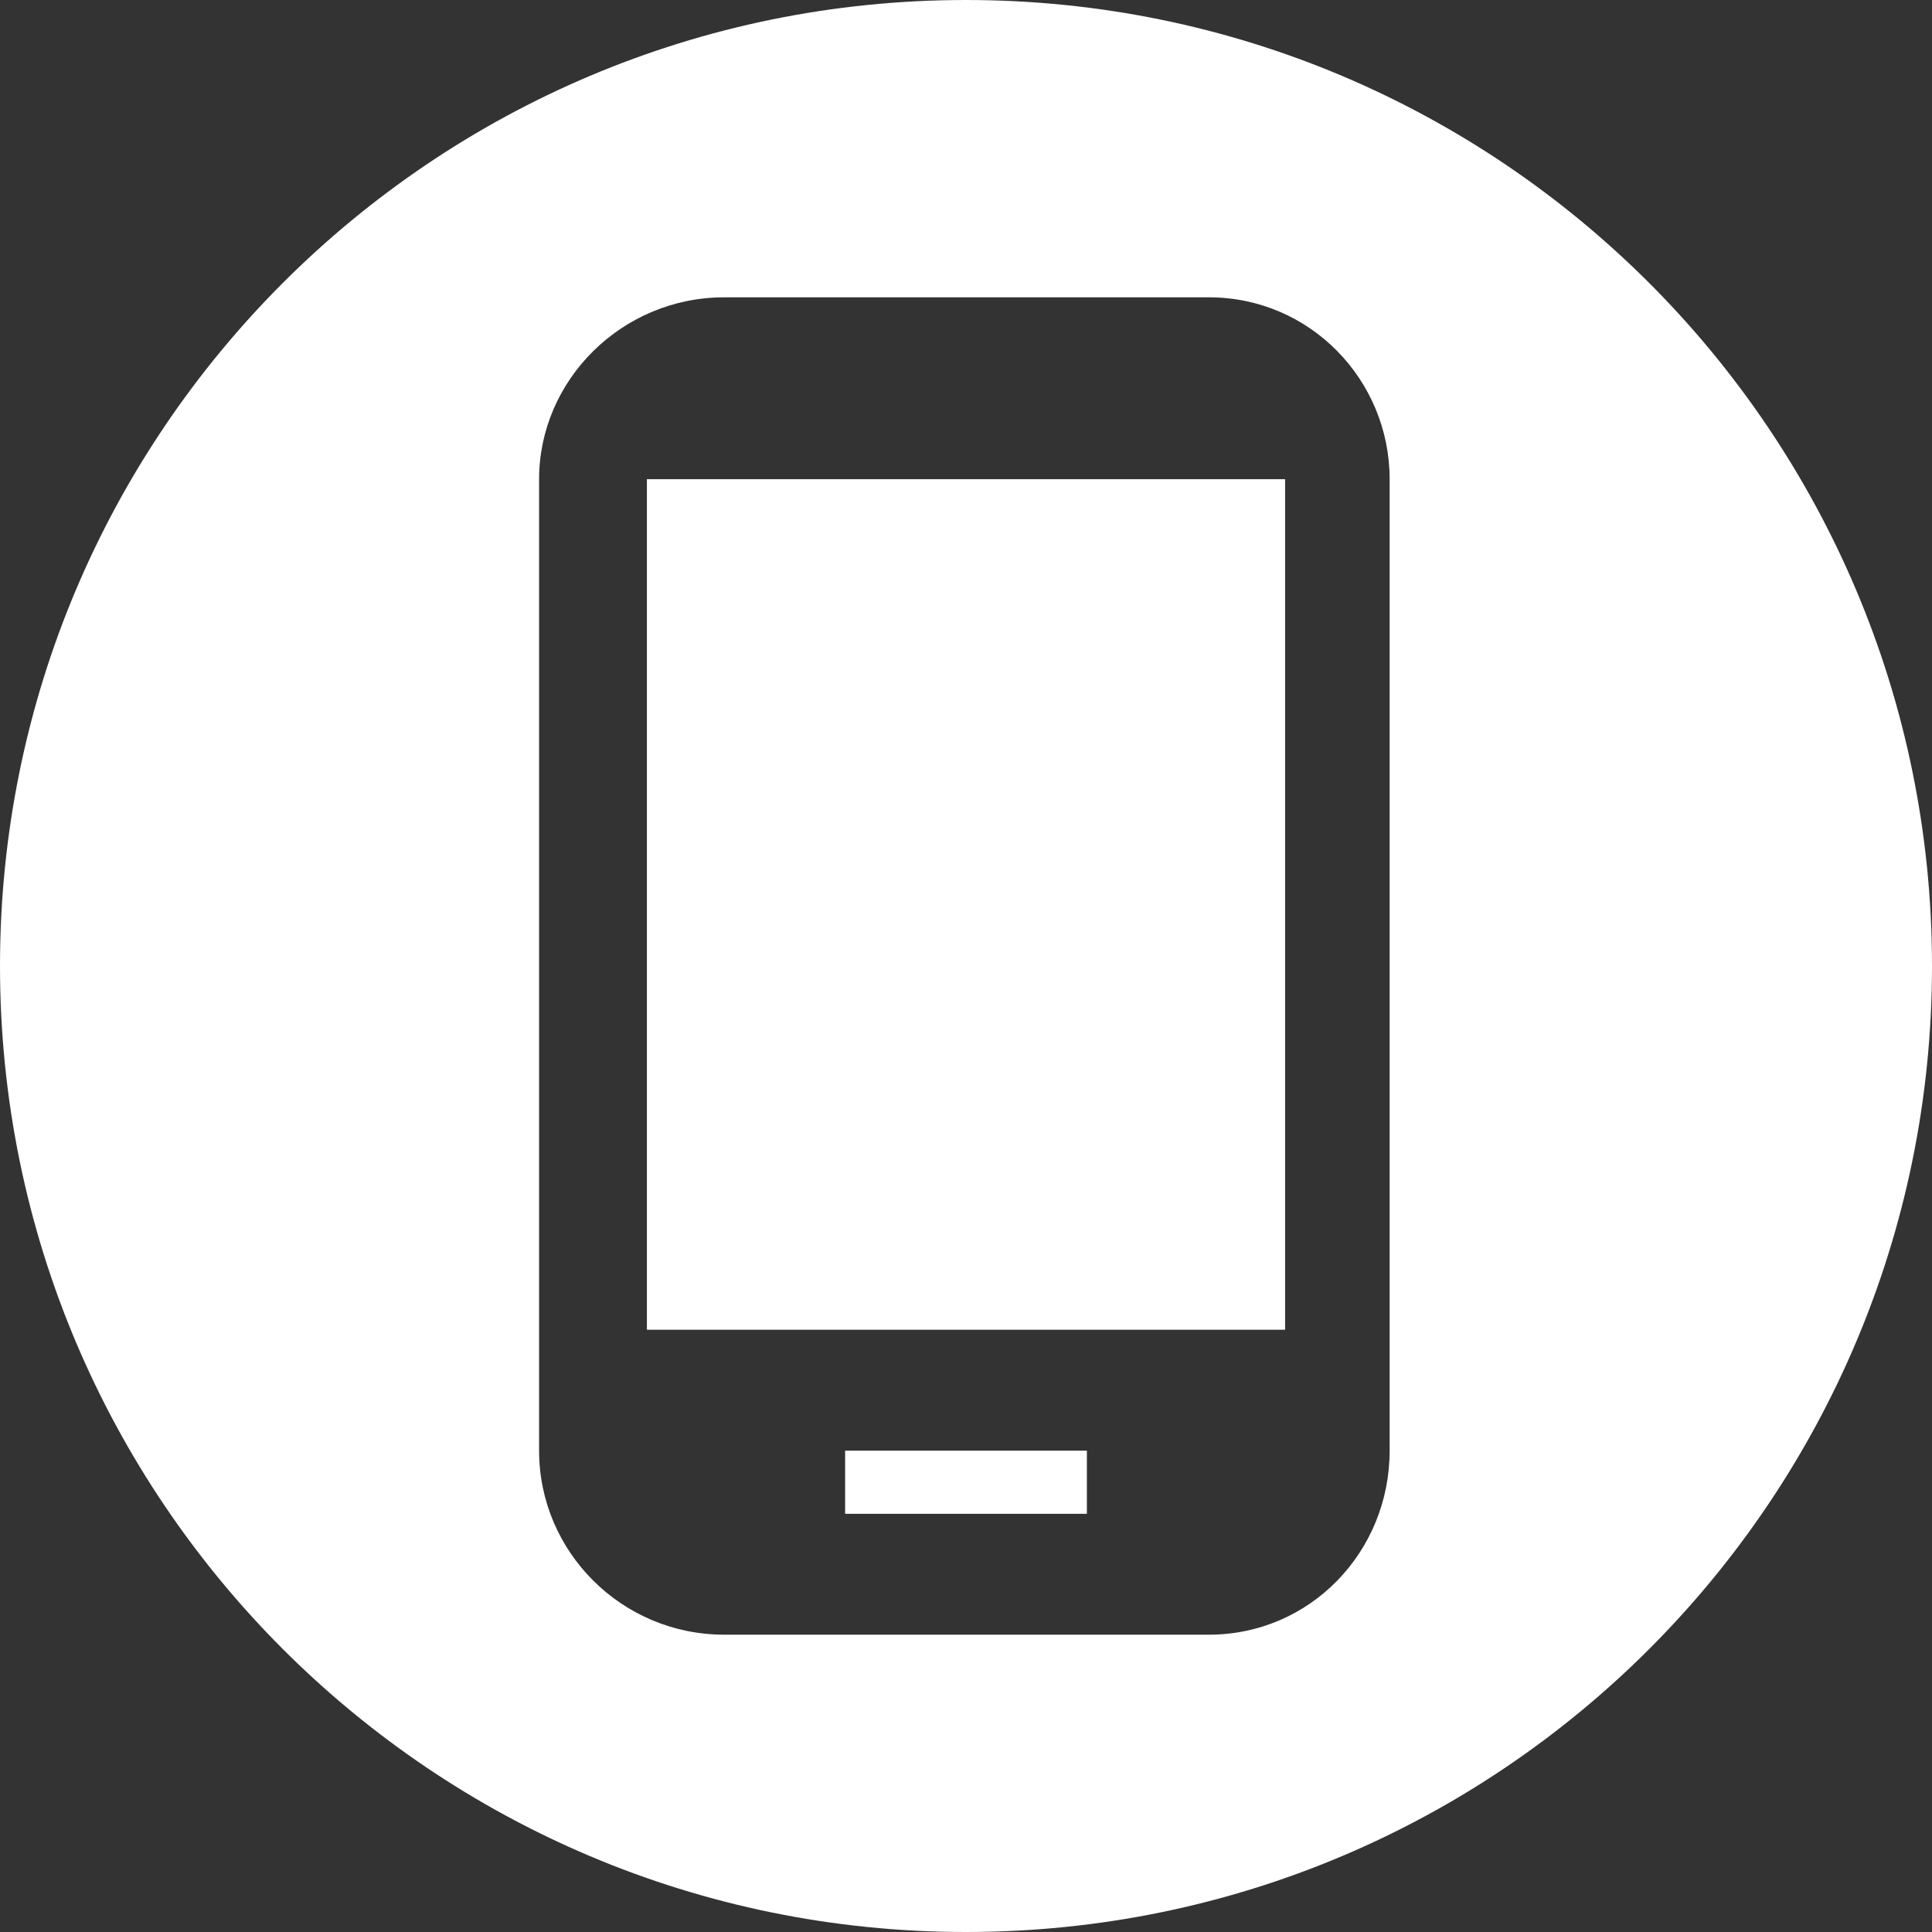 <?xml version="1.0" encoding="UTF-8"?>
<!DOCTYPE svg PUBLIC "-//W3C//DTD SVG 1.0//EN" "http://www.w3.org/TR/2001/REC-SVG-20010904/DTD/svg10.dtd">
<!-- Creator: CorelDRAW 2018 (64 Bit) -->
<svg xmlns="http://www.w3.org/2000/svg" xml:space="preserve" width="30px" height="30px" version="1.0" style="shape-rendering:geometricPrecision; text-rendering:geometricPrecision; image-rendering:optimizeQuality; fill-rule:evenodd; clip-rule:evenodd"
viewBox="0 0 17.74 17.74"
 xmlns:xlink="http://www.w3.org/1999/xlink">
 <rect x="0" y="0" width="17.74" height="17.74" fill="#333333" stroke="none"/>
 <defs>
  <style type="text/css">
   <![CDATA[
    .fil0 {fill:white}
   ]]>
  </style>
 </defs>
 <g id="Capa_x0020_1">
  <path class="fil0" d="M17.74 8.87c0,-4.9 -3.97,-8.87 -8.87,-8.87 -4.9,0 -8.87,3.97 -8.87,8.87 0,4.9 3.97,8.87 8.87,8.87 4.9,0 8.87,-3.97 8.87,-8.87zm-6.64 -6.14l-4.45 0c-0.94,0 -1.7,0.76 -1.7,1.67l0 8.92c0,0.93 0.76,1.69 1.7,1.69l4.45 0c0.93,0 1.66,-0.76 1.66,-1.69l0 -8.92c0,-0.91 -0.73,-1.67 -1.66,-1.67zm-1.12 11.17l-2.22 0 0 -0.58 2.22 0 0 0.58zm1.82 -1.69l-5.86 0 0 -7.81 5.86 0 0 7.81 0 0z"/>
 </g>
</svg>
